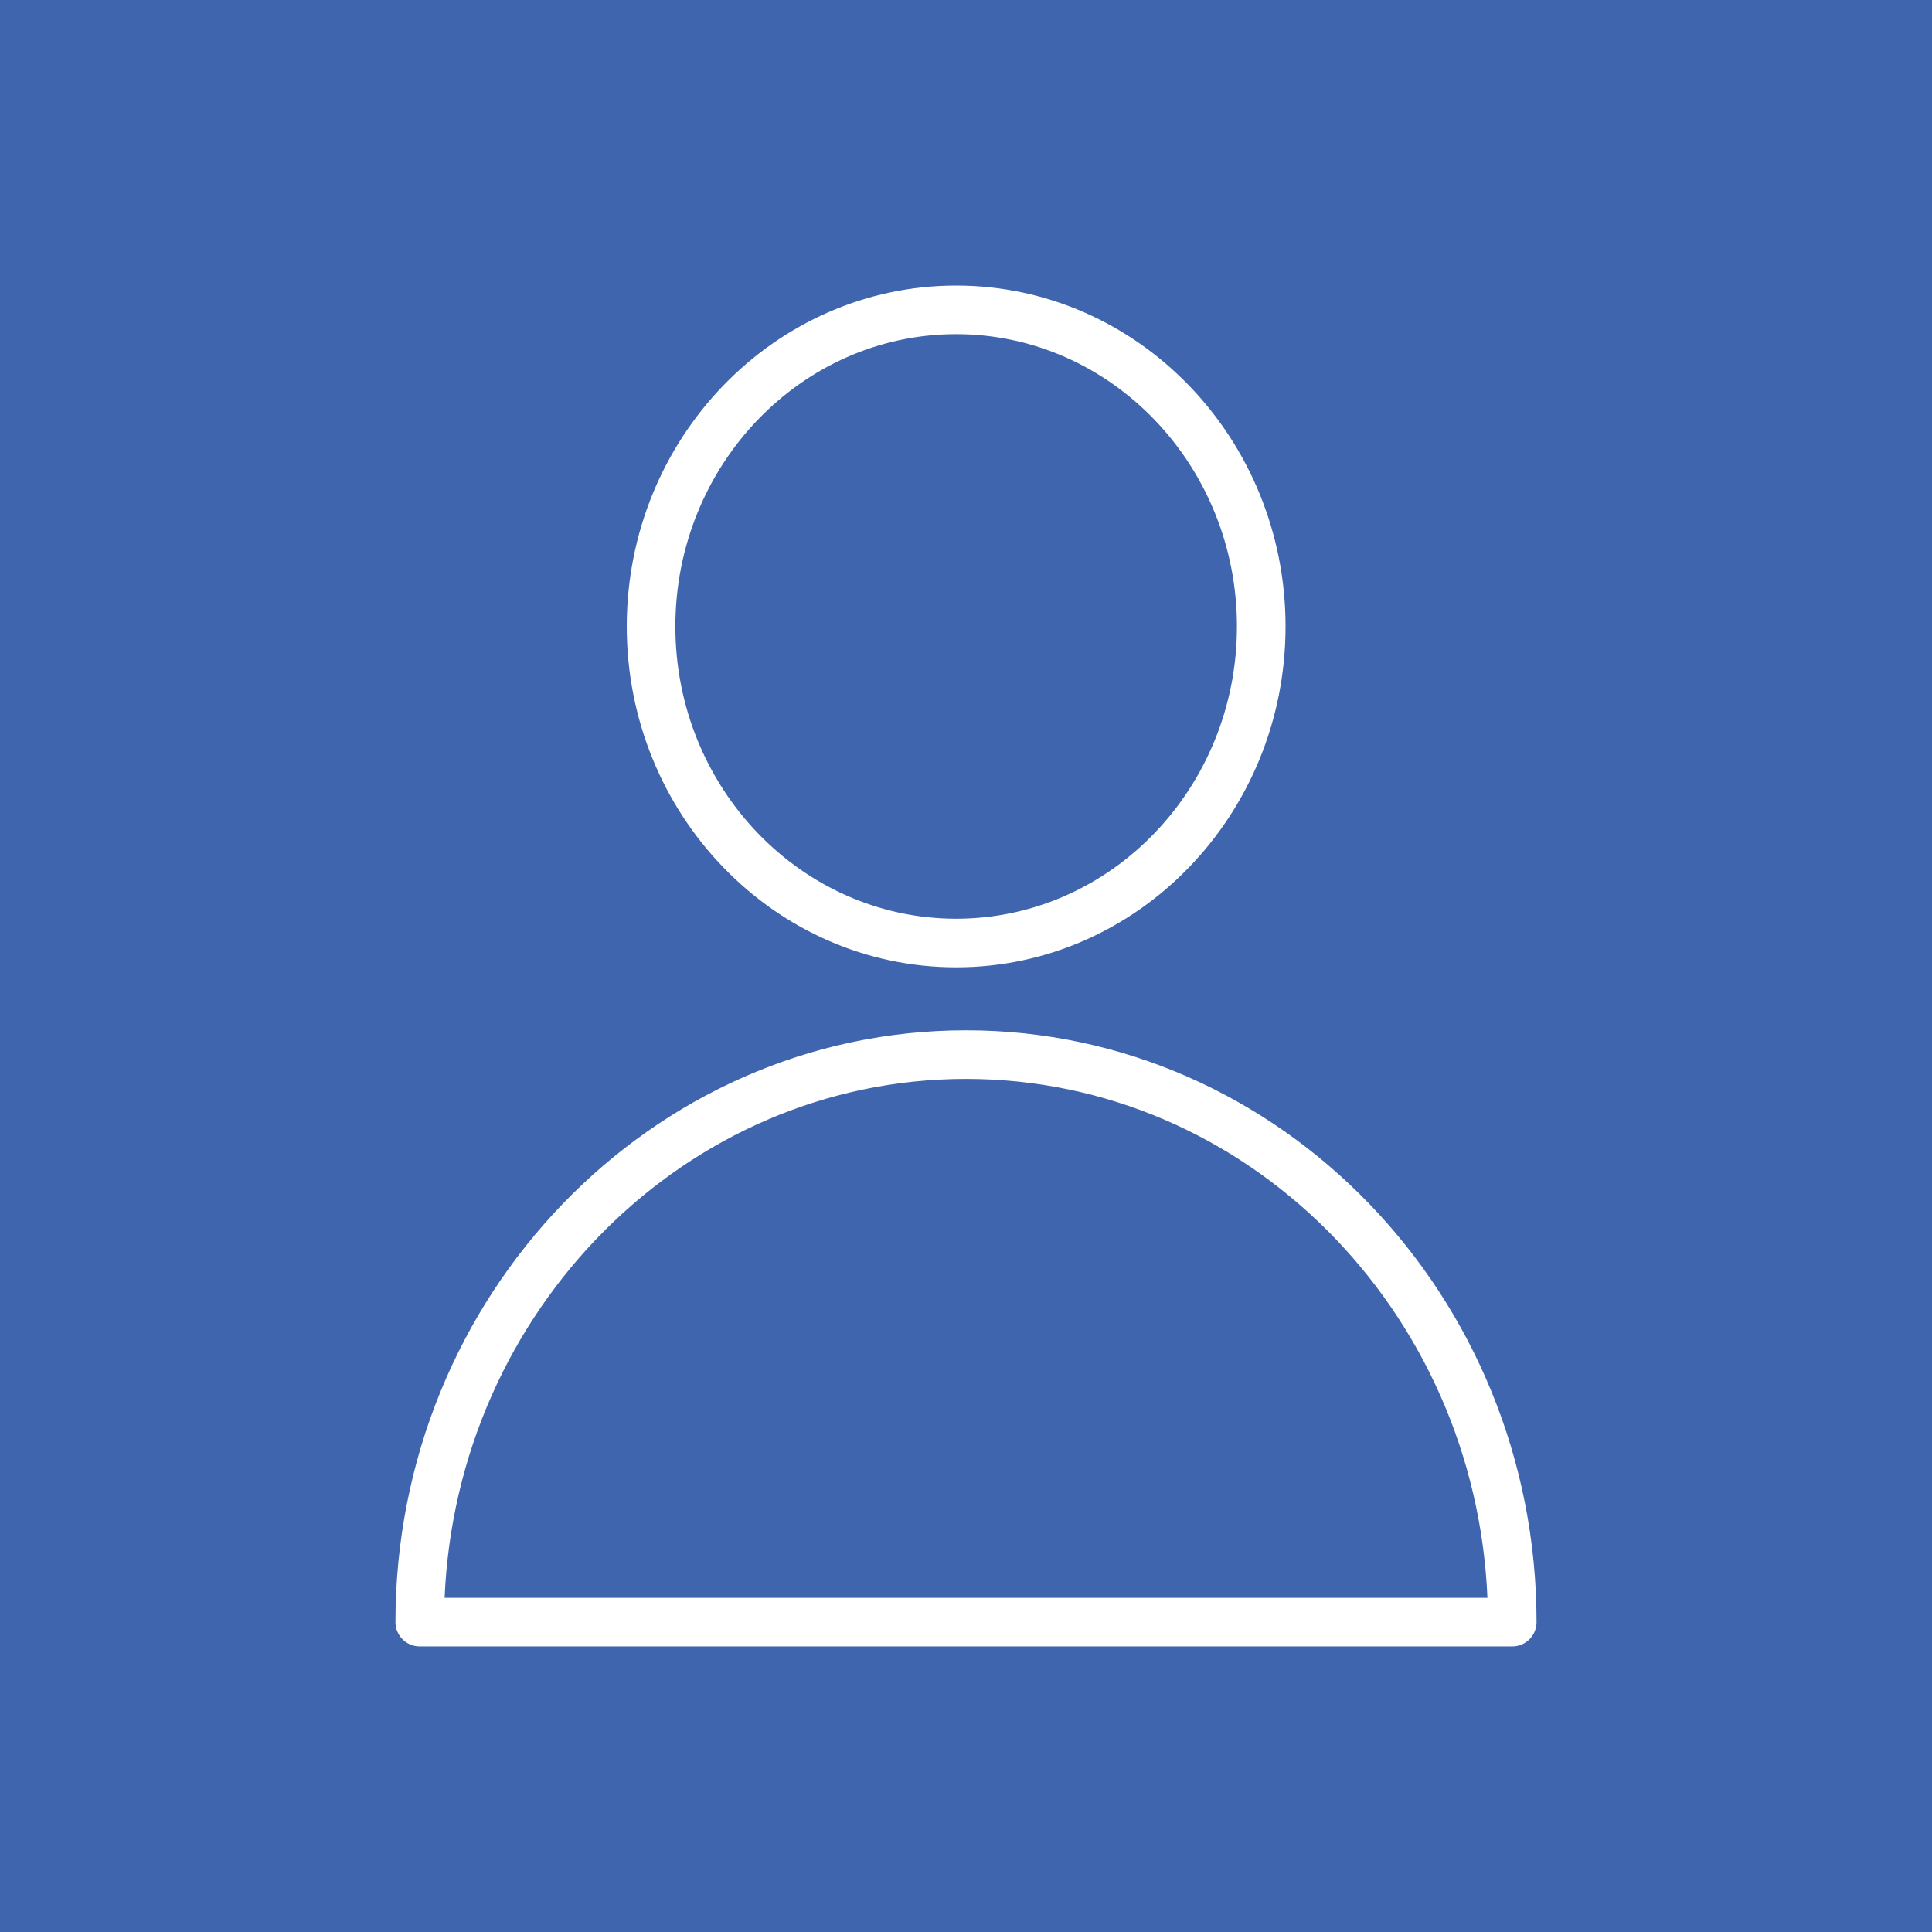 <?xml version="1.0" encoding="UTF-8"?> <svg xmlns="http://www.w3.org/2000/svg" viewBox="1731.72 2231.72 536.56 536.56" width="536.56" height="536.56"><rect clip-rule="evenodd" color="rgb(51, 51, 51)" fill-rule="evenodd" fill="#3f65ae" font-size-adjust="none" text-rendering="geometricprecision" class="fil0" width="536.56" height="536.56" id="tSvg189d62010d0" title="Rectangle 19" fill-opacity="1" stroke="none" stroke-opacity="1" x="1731.72" y="2231.72" style="transform: rotate(0deg);"></rect><path fill="rgb(255, 255, 255)" stroke="rgb(255, 255, 255)" fill-opacity="1" stroke-width="0.45" stroke-opacity="1" clip-rule="evenodd" color="rgb(51, 51, 51)" fill-rule="evenodd" font-size-adjust="none" stroke-miterlimit="22.926" text-rendering="geometricprecision" class="fil1 str0" id="tSvg2e664ad307" title="Path 59" d="M 2000 2518.08 C 1912.75 2518.08 1841.77 2591.72 1841.77 2682.22 C 1841.77 2685.83 1844.69 2688.75 1848.3 2688.75 C 1949.433 2688.75 2050.567 2688.75 2151.7 2688.75 C 2155.3 2688.75 2158.23 2685.83 2158.23 2682.22C 2158.23 2591.71 2087.25 2518.08 2000 2518.08Z M 1854.96 2675.7 C 1858.25 2595.4 1922.05 2531.13 2000 2531.13 C 2077.95 2531.13 2141.75 2595.4 2145.05 2675.7C 2048.353 2675.7 1951.657 2675.7 1854.96 2675.7Z"></path><path fill="rgb(255, 255, 255)" stroke="rgb(255, 255, 255)" fill-opacity="1" stroke-width="0.45" stroke-opacity="1" clip-rule="evenodd" color="rgb(51, 51, 51)" fill-rule="evenodd" font-size-adjust="none" stroke-miterlimit="22.926" text-rendering="geometricprecision" class="fil1 str0" id="tSvg16f02bf0ac9" title="Path 60" d="M 1997.27 2500.15 C 2047.59 2500.15 2088.52 2457.78 2088.52 2405.7 C 2088.52 2353.62 2047.59 2311.25 1997.27 2311.25 C 1946.94 2311.25 1906.01 2353.62 1906.01 2405.7C 1906.01 2457.78 1946.94 2500.15 1997.27 2500.15Z M 1997.27 2324.3 C 2040.39 2324.3 2075.47 2360.82 2075.47 2405.7 C 2075.47 2450.58 2040.39 2487.1 1997.27 2487.1 C 1954.14 2487.1 1919.06 2450.58 1919.06 2405.7C 1919.06 2360.82 1954.14 2324.3 1997.27 2324.3Z"></path><defs> </defs></svg> 